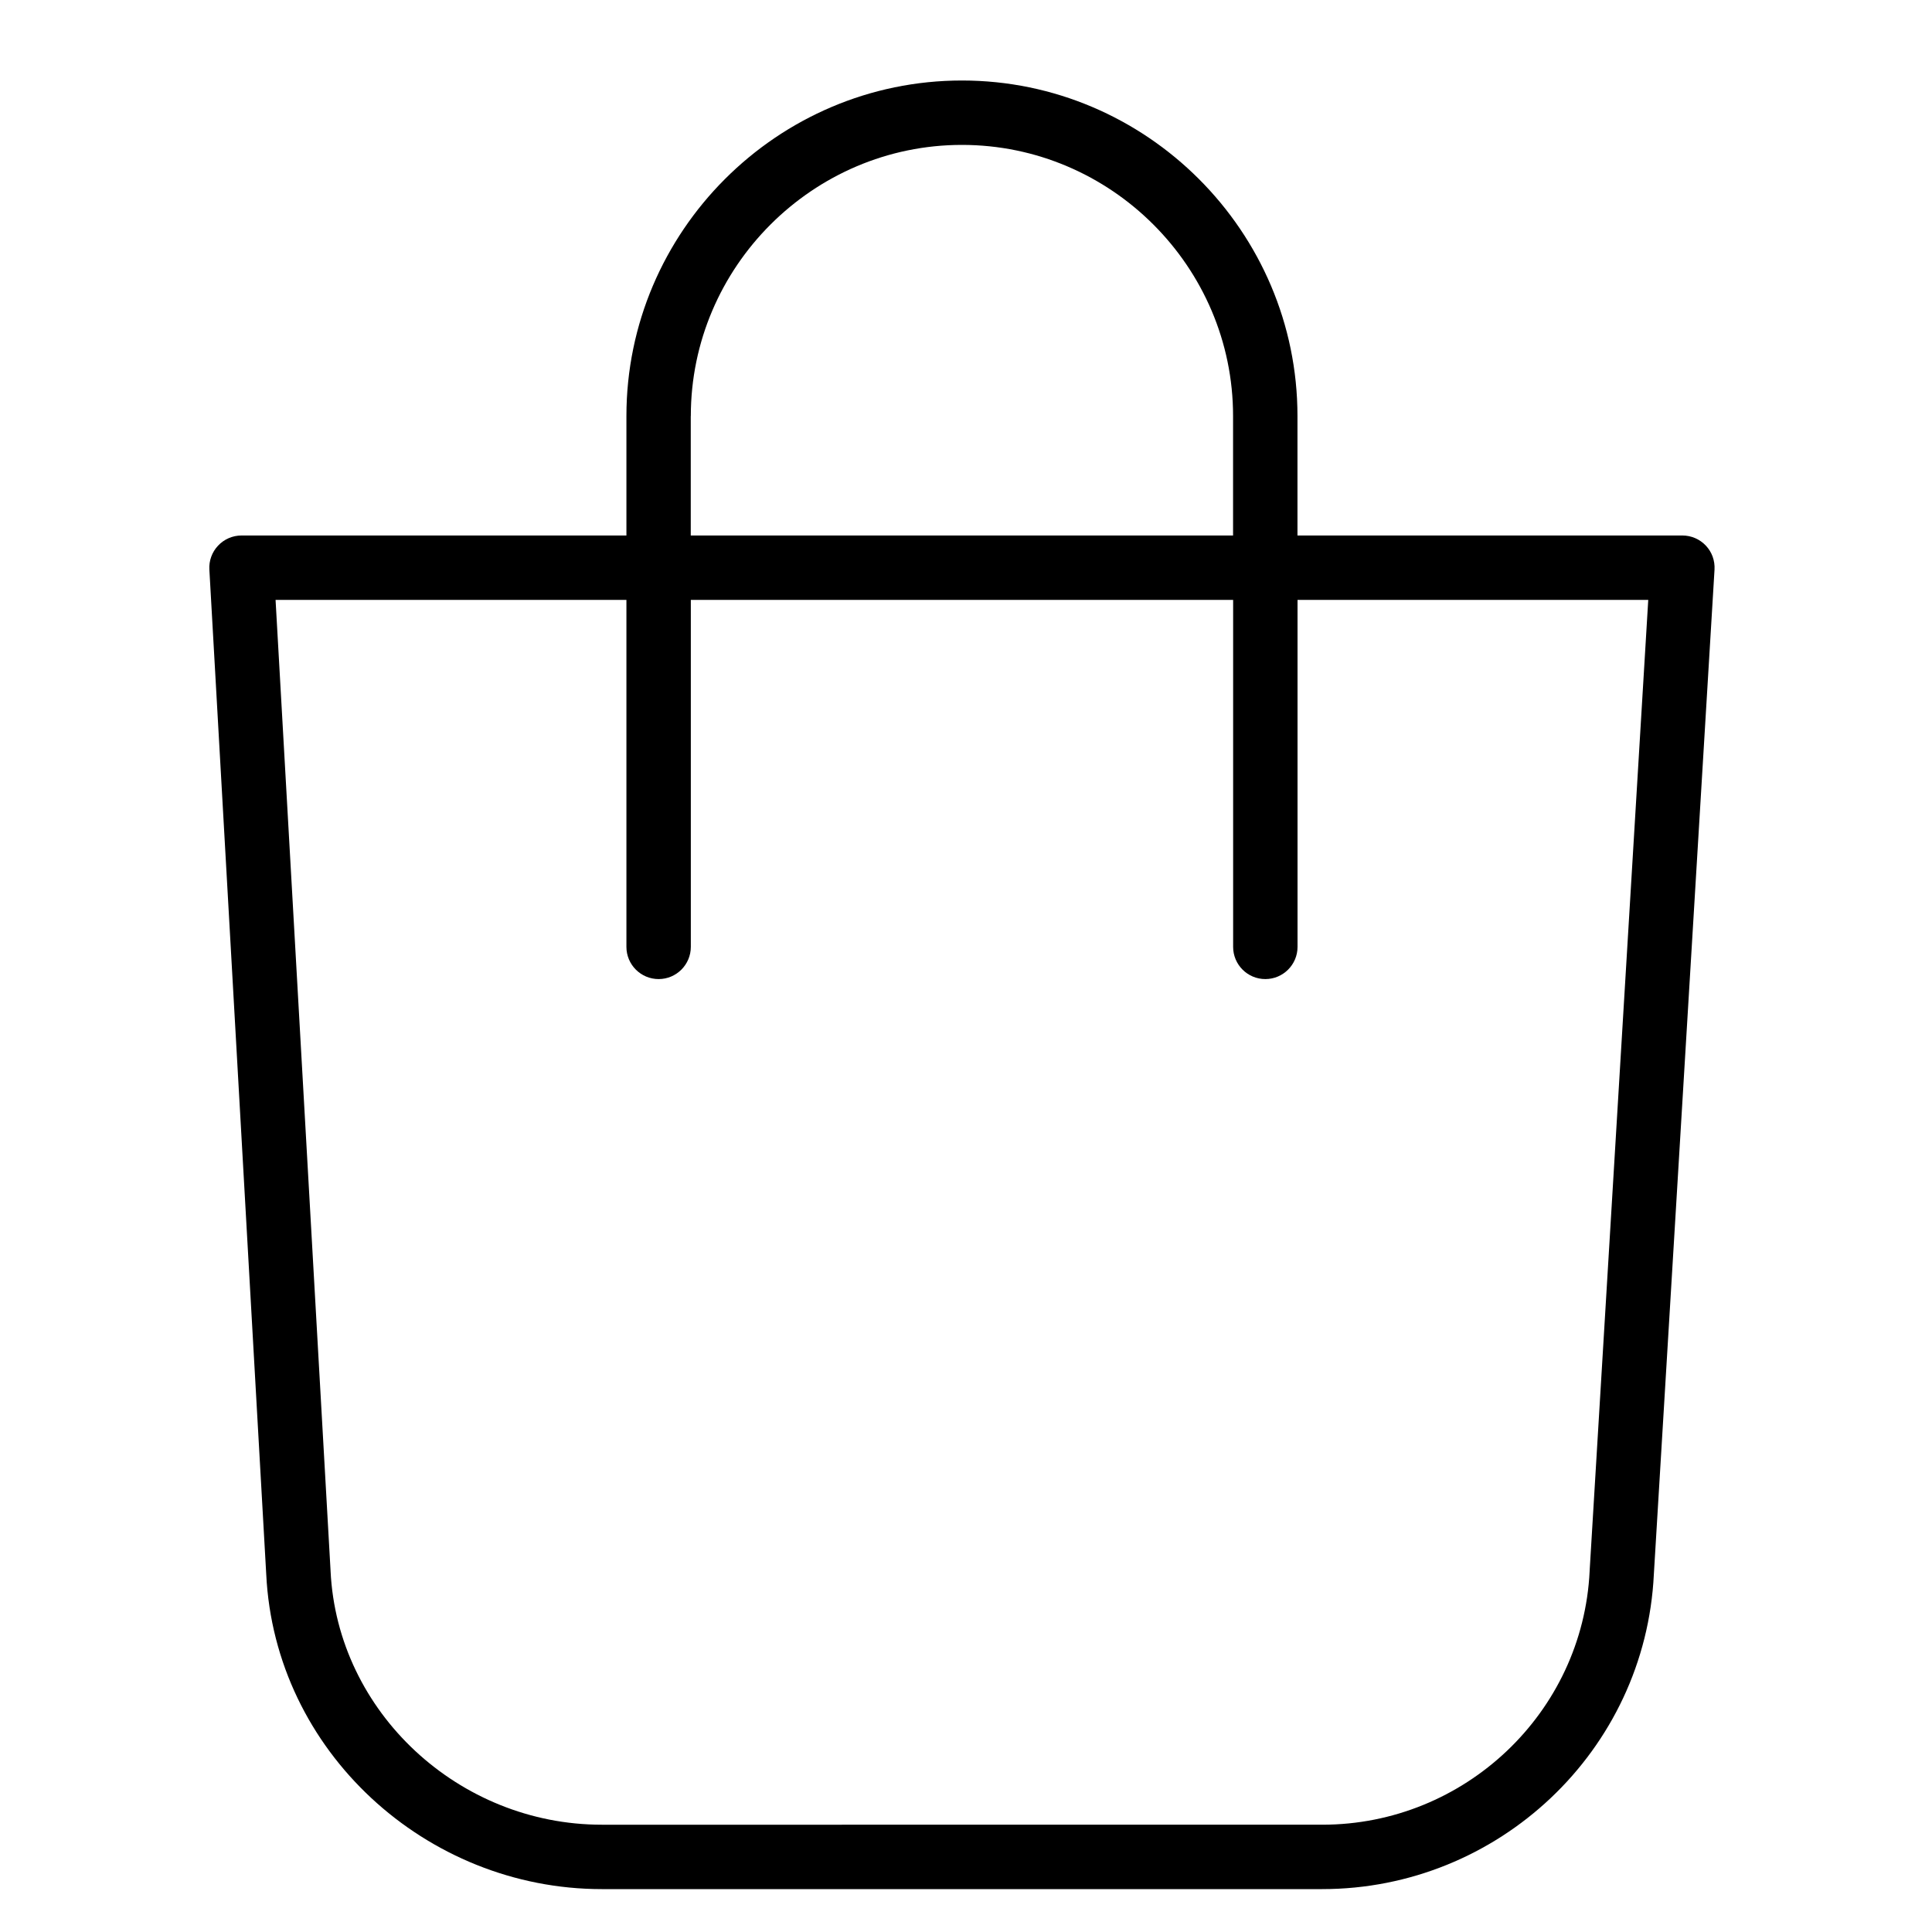 <?xml version="1.0" encoding="UTF-8"?> <svg xmlns="http://www.w3.org/2000/svg" fill="currentColor" viewBox="0 0 30 30" role="presentation" class="ShoppingBag_icon__b1zr9"><path d="M10.727 6.46c0-2.315 1.896-4.21 4.21-4.21 2.315 0 4.21 1.896 4.21 4.21v1.855h-8.421V6.46ZM9.727 9.315v5.388c0 .276.224.5.5.5.276 0 .5-.224.5-.5V9.315h8.421v5.388c0 .276.224.5.5.5.276 0 .5-.224.5-.5V9.315h5.446l-.91 15.073-0.0.006c-.105 2.203-1.943 3.94-4.152 3.94H9.344c-2.217 0-4.106-1.744-4.211-3.94l-0-.004L4.279 9.315h5.448Zm0-1V6.46C9.727 3.594 12.07 1.25 14.937 1.25c2.867 0 5.21 2.344 5.21 5.21v1.855h5.977c.138 0 .27.057.364.157.095.1.143.235.135.373l-.942 15.6c-.132 2.741-2.415 4.889-5.151 4.889H9.344c-2.728 0-5.077-2.14-5.21-4.89L3.251 8.844c-.008-.137.041-.272.136-.372.094-.1.226-.157.363-.157h5.977Z" fill-rule="evenodd"></path></svg> 